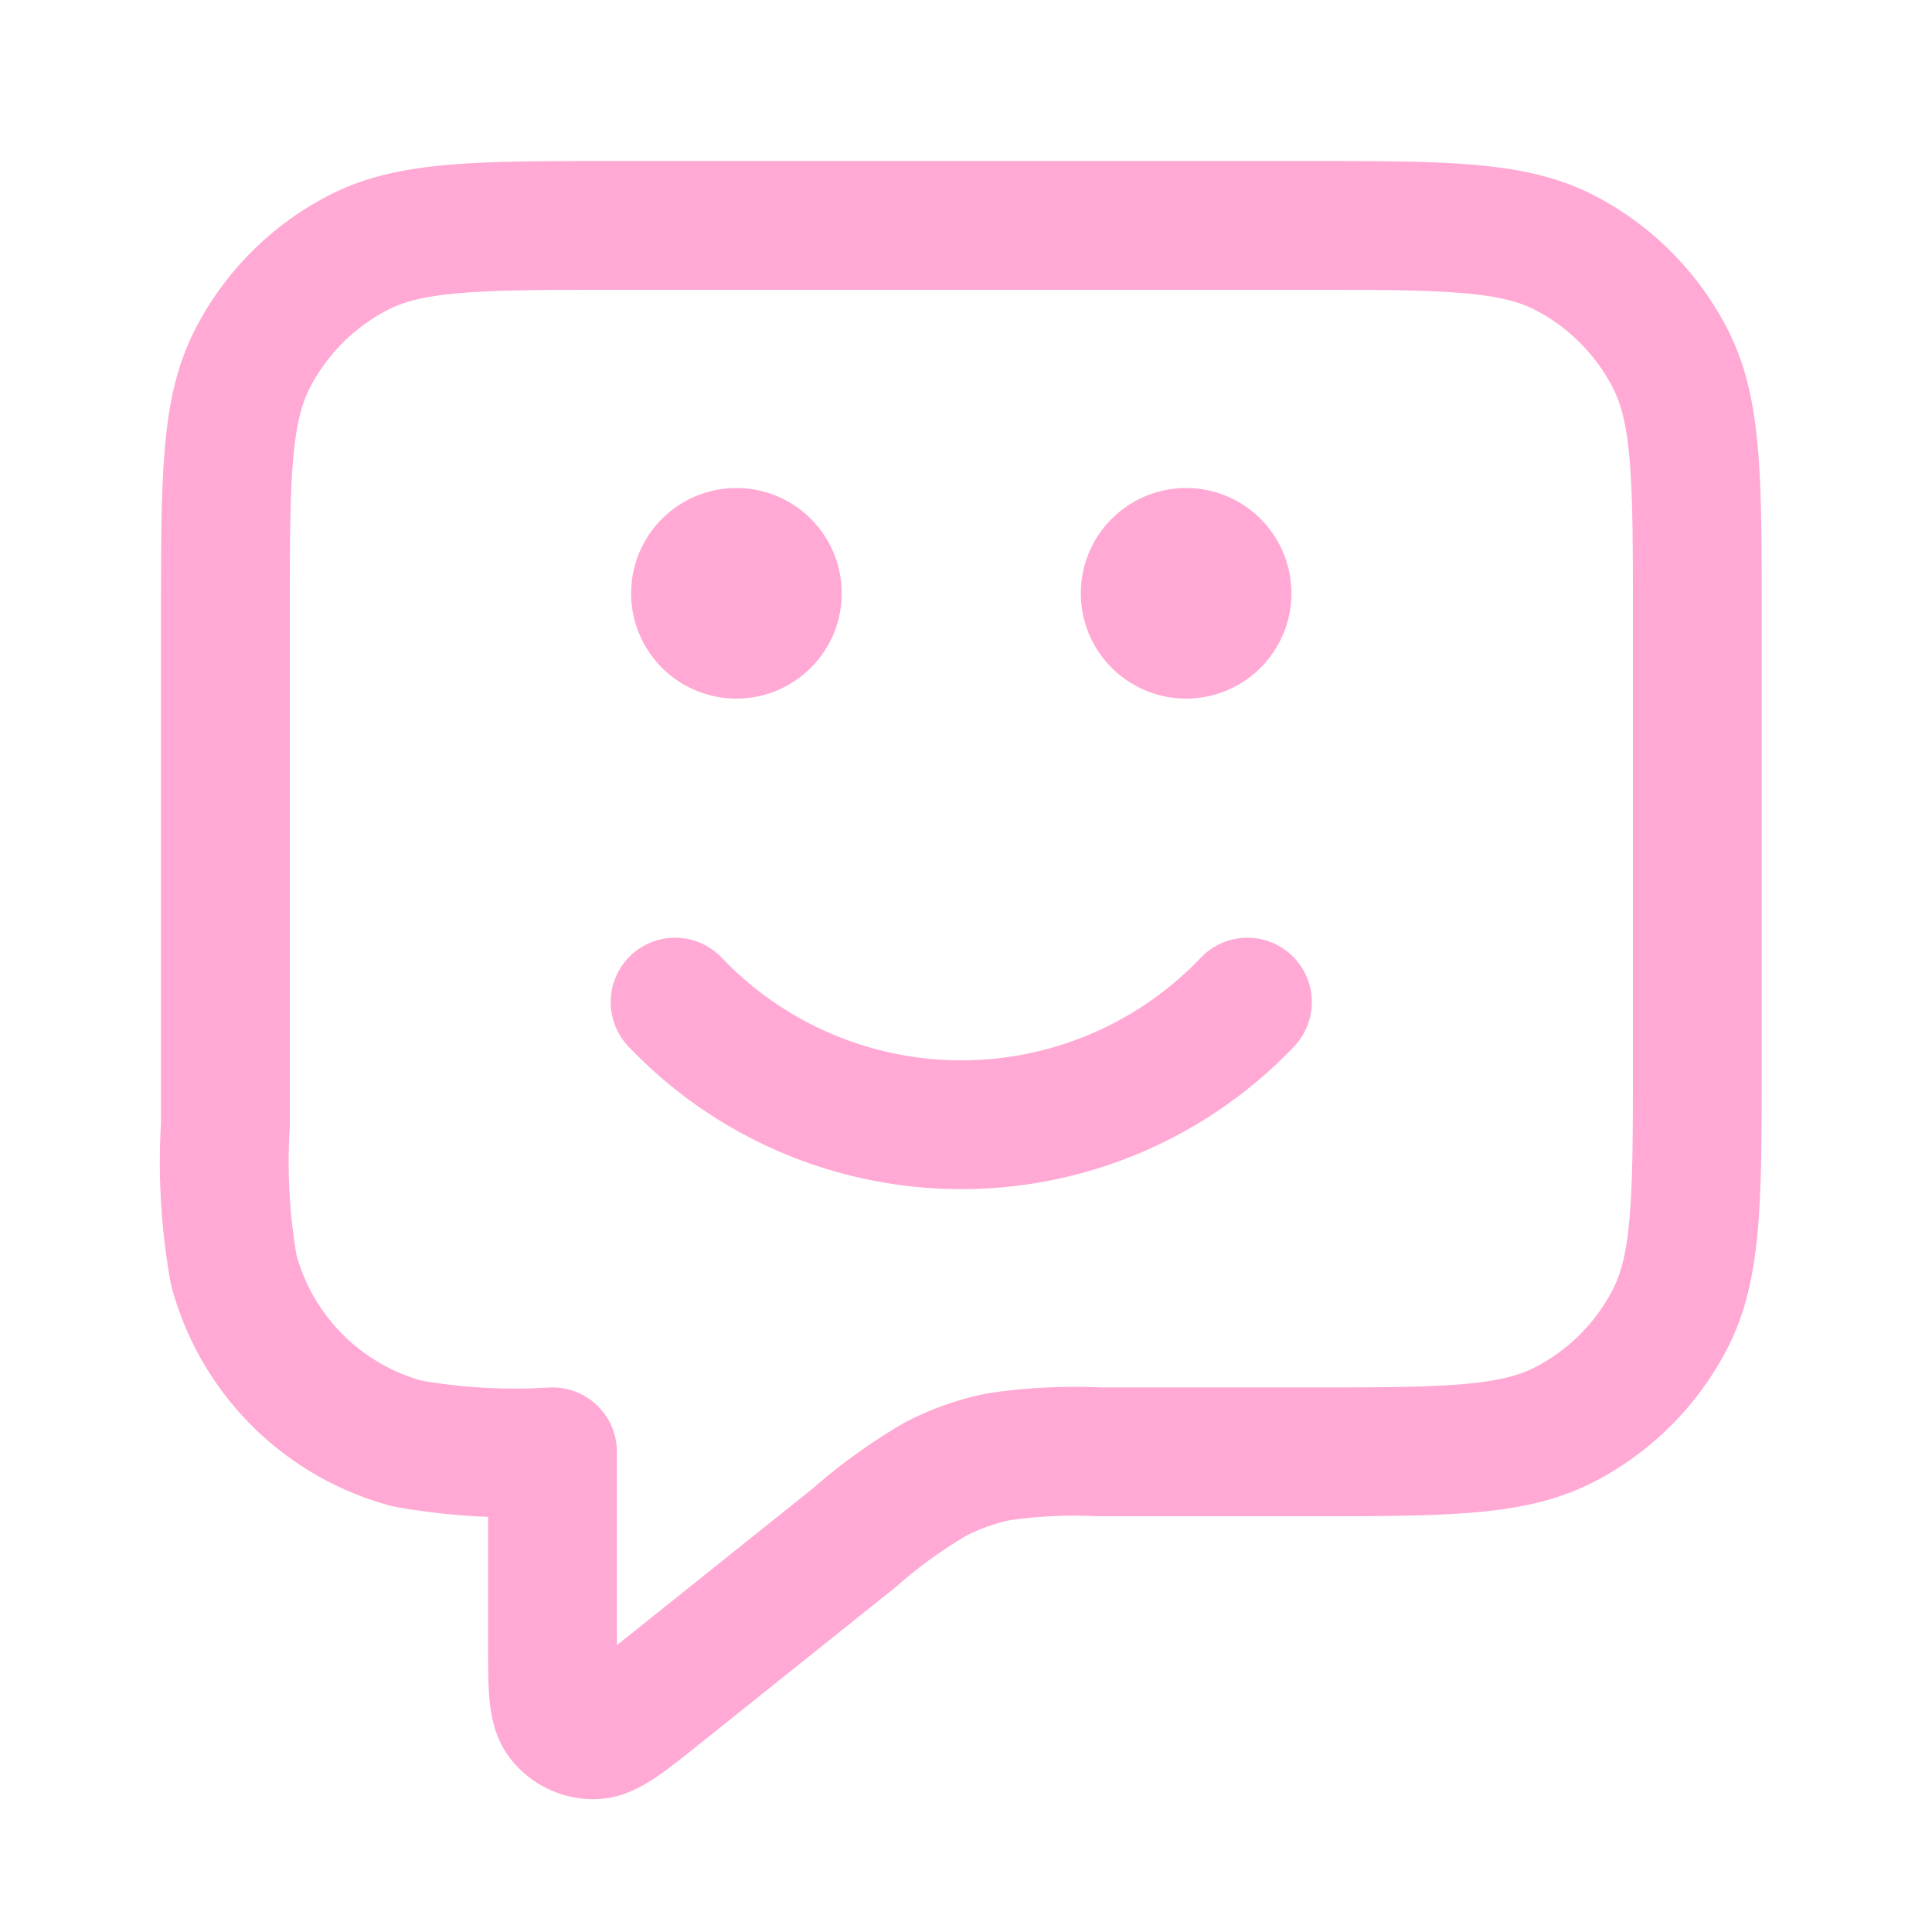 <svg xmlns="http://www.w3.org/2000/svg" xmlns:xlink="http://www.w3.org/1999/xlink" width="30" height="30" viewBox="0 0 30 30">
  <defs>
    <clipPath id="clip-path">
      <rect id="長方形_107" data-name="長方形 107" width="30" height="30" transform="translate(1417.209 70)" fill="#ffa9d4" stroke="#ffa9d4" stroke-width="1"/>
    </clipPath>
  </defs>
  <g id="free2" transform="translate(-1417.209 -70)" clip-path="url(#clip-path)">
    <path id="パス_41405" data-name="パス 41405" d="M9.983,15.061a6.137,6.137,0,0,0,8.887,0m-.952-6.348h.013m-7,0h.013M8.079,22.044V25.01c0,.677,0,1.015.139,1.189a.635.635,0,0,0,.5.239c.222,0,.486-.212,1.015-.634l3.029-2.423a8.065,8.065,0,0,1,1.273-.918A3.8,3.8,0,0,1,15,22.122a8.058,8.058,0,0,1,1.567-.078h3.195c2.133,0,3.2,0,4.015-.415a3.808,3.808,0,0,0,1.664-1.664c.415-.815.415-1.881.415-4.015V9.094c0-2.133,0-3.2-.415-4.015a3.809,3.809,0,0,0-1.664-1.665C22.959,3,21.892,3,19.759,3H9.094c-2.133,0-3.2,0-4.015.415A3.809,3.809,0,0,0,3.415,5.08C3,5.894,3,6.961,3,9.094v7.872a9.546,9.546,0,0,0,.13,2.256,3.809,3.809,0,0,0,2.693,2.693A9.547,9.547,0,0,0,8.079,22.044ZM18.553,8.713a.635.635,0,1,1-.635-.635A.635.635,0,0,1,18.553,8.713Zm-6.983,0a.635.635,0,1,1-.635-.635A.635.635,0,0,1,11.57,8.713Z" transform="translate(1417.709 70.5)" fill="none" stroke="#ffa9d4" stroke-linecap="round" stroke-linejoin="round" stroke-width="2"/>
  </g>
</svg>
